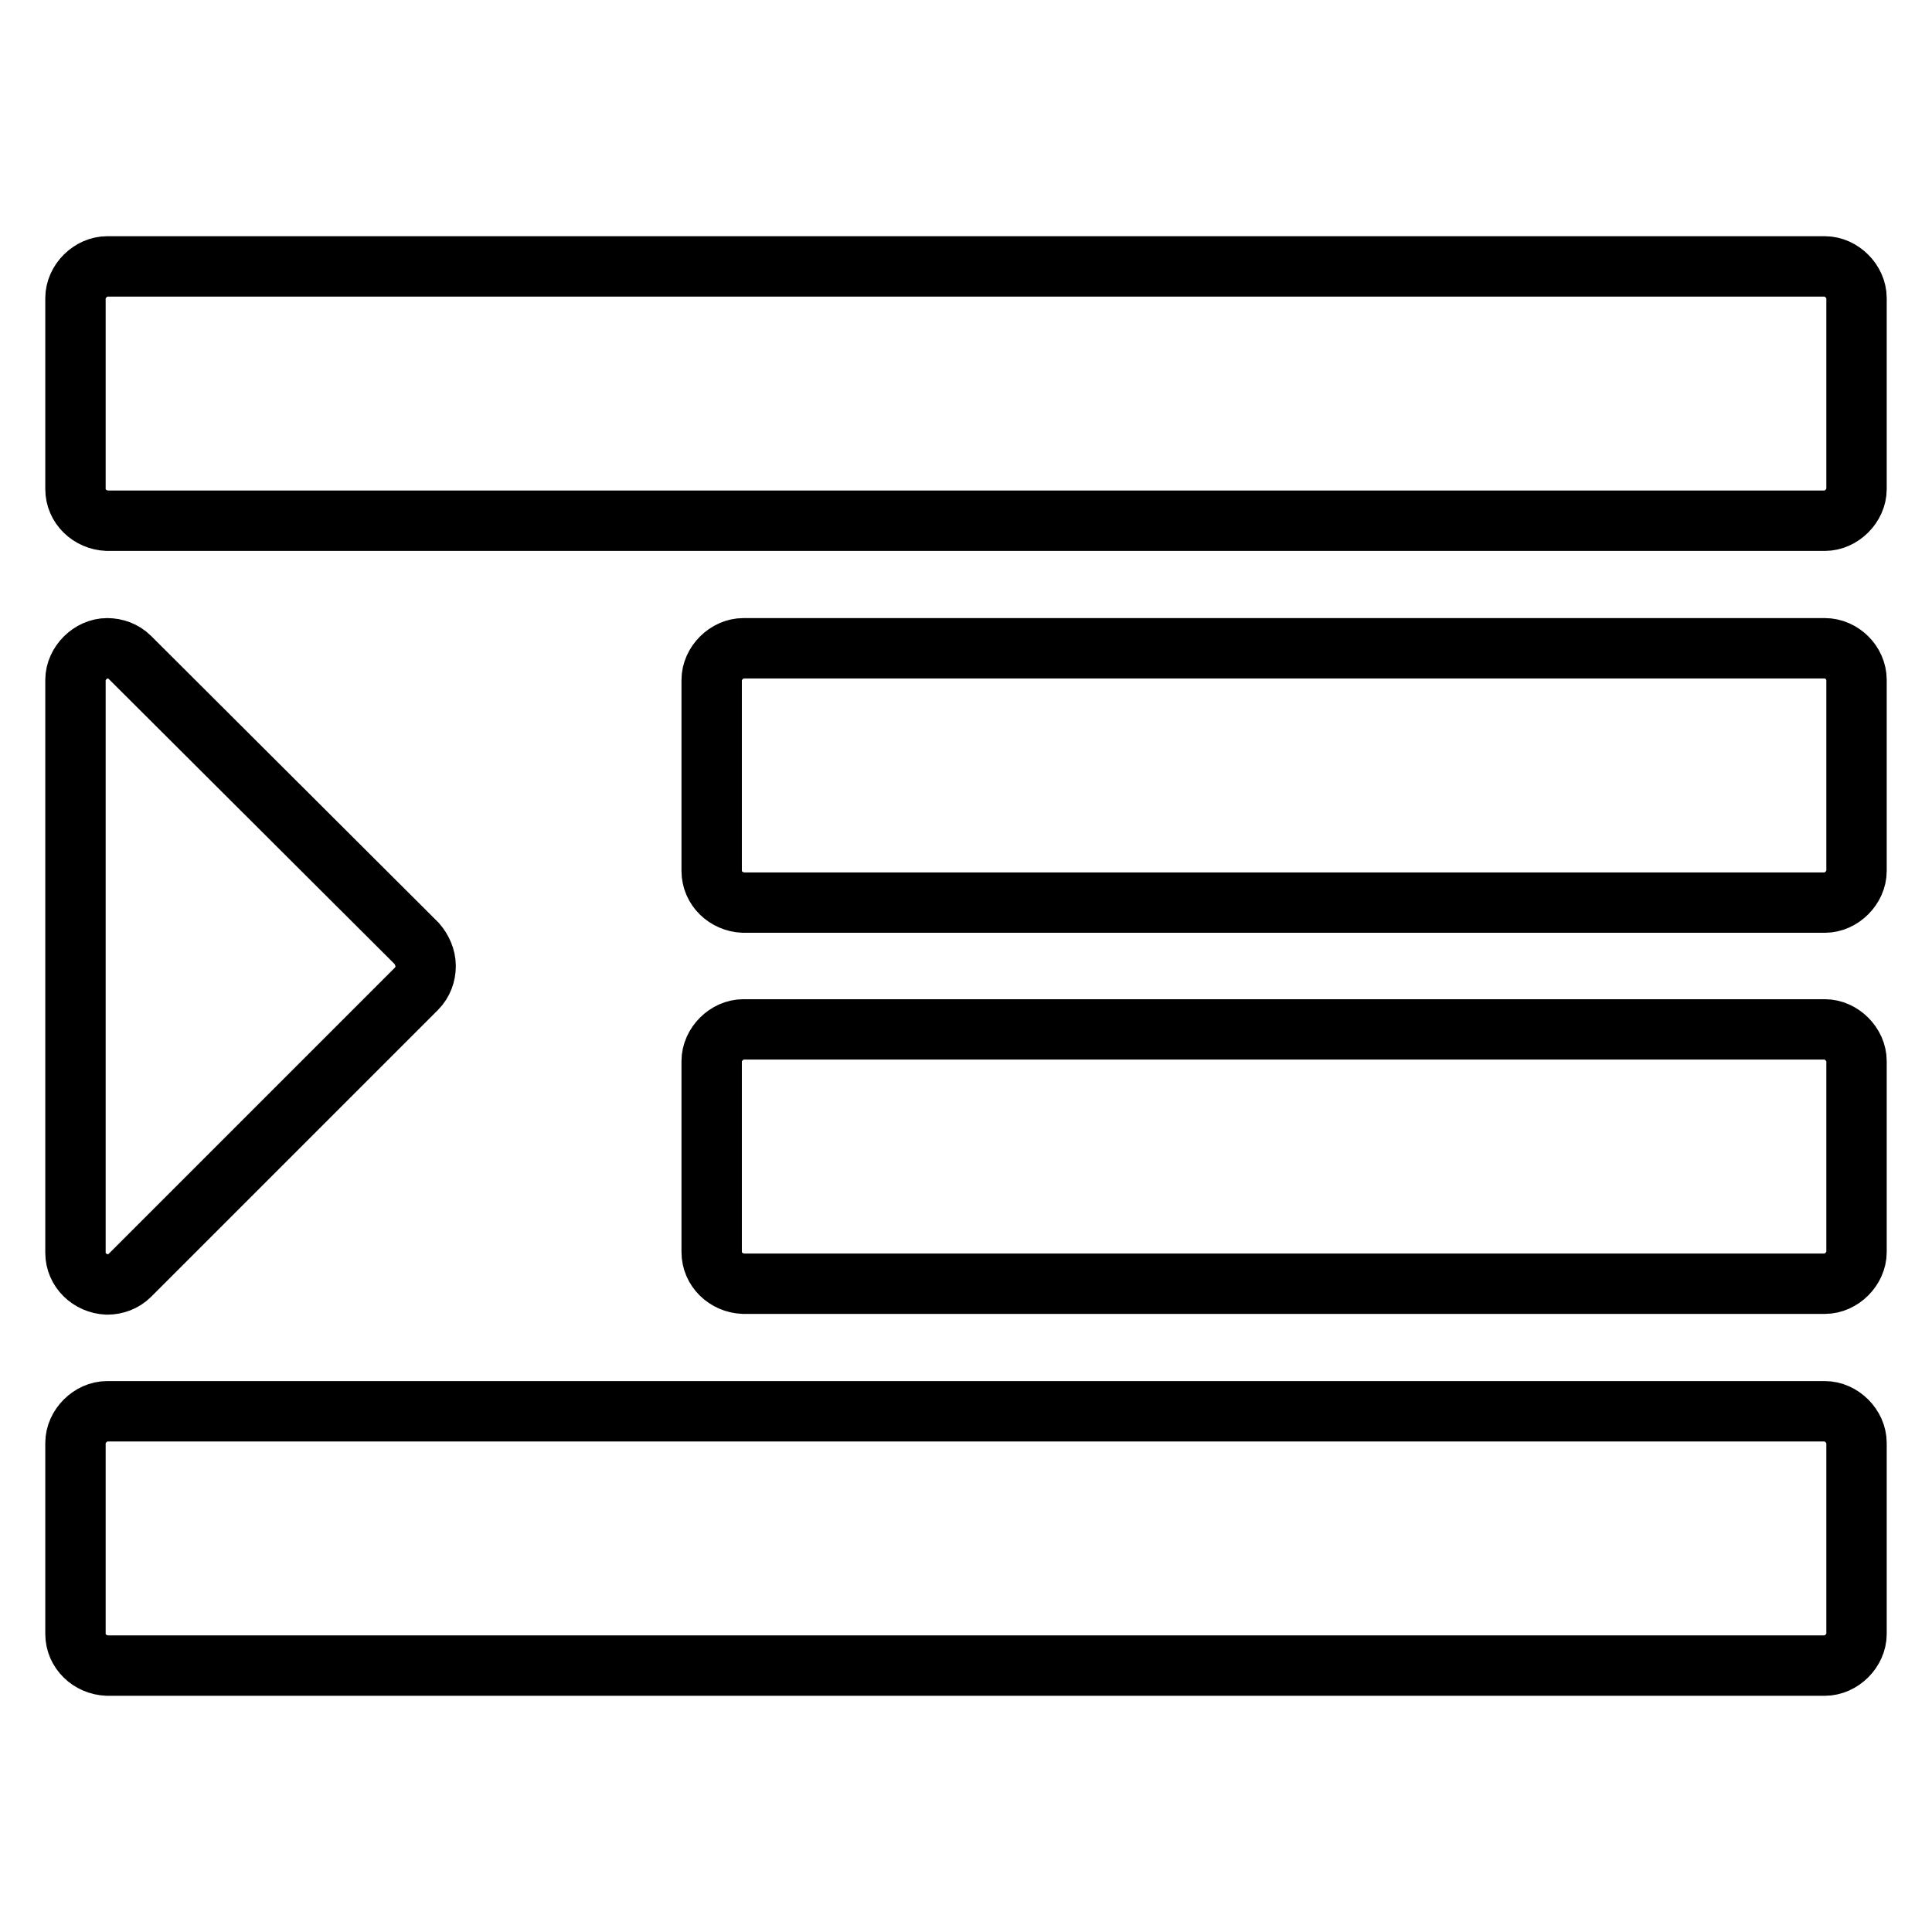 <?xml version="1.0" encoding="utf-8"?>
<!-- Svg Vector Icons : http://www.onlinewebfonts.com/icon -->
<!DOCTYPE svg PUBLIC "-//W3C//DTD SVG 1.1//EN" "http://www.w3.org/Graphics/SVG/1.1/DTD/svg11.dtd">
<svg version="1.1" xmlns="http://www.w3.org/2000/svg" xmlns:xlink="http://www.w3.org/1999/xlink" x="0px" y="0px" viewBox="0 0 256 256" enable-background="new 0 0 256 256" xml:space="preserve">
<g> <path stroke-width="8" fill-opacity="0" stroke="#000000"  d="M56.4,128c0,1.1-0.4,2.2-1.2,3L17.2,169c-0.8,0.8-1.9,1.2-3,1.2c-2.3-0.1-4.2-1.9-4.2-4.2V90.1 c0-2.2,2-4.2,4.2-4.2c1.1,0,2.2,0.4,3,1.2L55.2,125C55.9,125.8,56.4,126.9,56.4,128z M246,191.2v25.3c0,2.2-2,4.2-4.2,4.2H14.2 c-2.3-0.1-4.2-1.9-4.2-4.2v-25.3c0-2.2,2-4.2,4.2-4.2h227.6C244,187,246,189,246,191.2z M246,140.6v25.3c0,2.2-2,4.2-4.2,4.2H98.5 c-2.3-0.1-4.2-1.9-4.2-4.2v-25.3c0-2.2,2-4.2,4.2-4.2h143.3C244,136.4,246,138.4,246,140.6z M246,90.1v25.3c0,2.2-2,4.2-4.2,4.2 H98.5c-2.3-0.1-4.2-1.9-4.2-4.2V90.1c0-2.2,2-4.2,4.2-4.2h143.3C244,85.9,246,87.8,246,90.1z M246,39.5v25.3c0,2.2-2,4.2-4.2,4.2 H14.2c-2.3-0.1-4.2-1.9-4.2-4.2V39.5c0-2.2,2-4.2,4.2-4.2h227.6C244,35.3,246,37.3,246,39.5z"/></g>
</svg>
